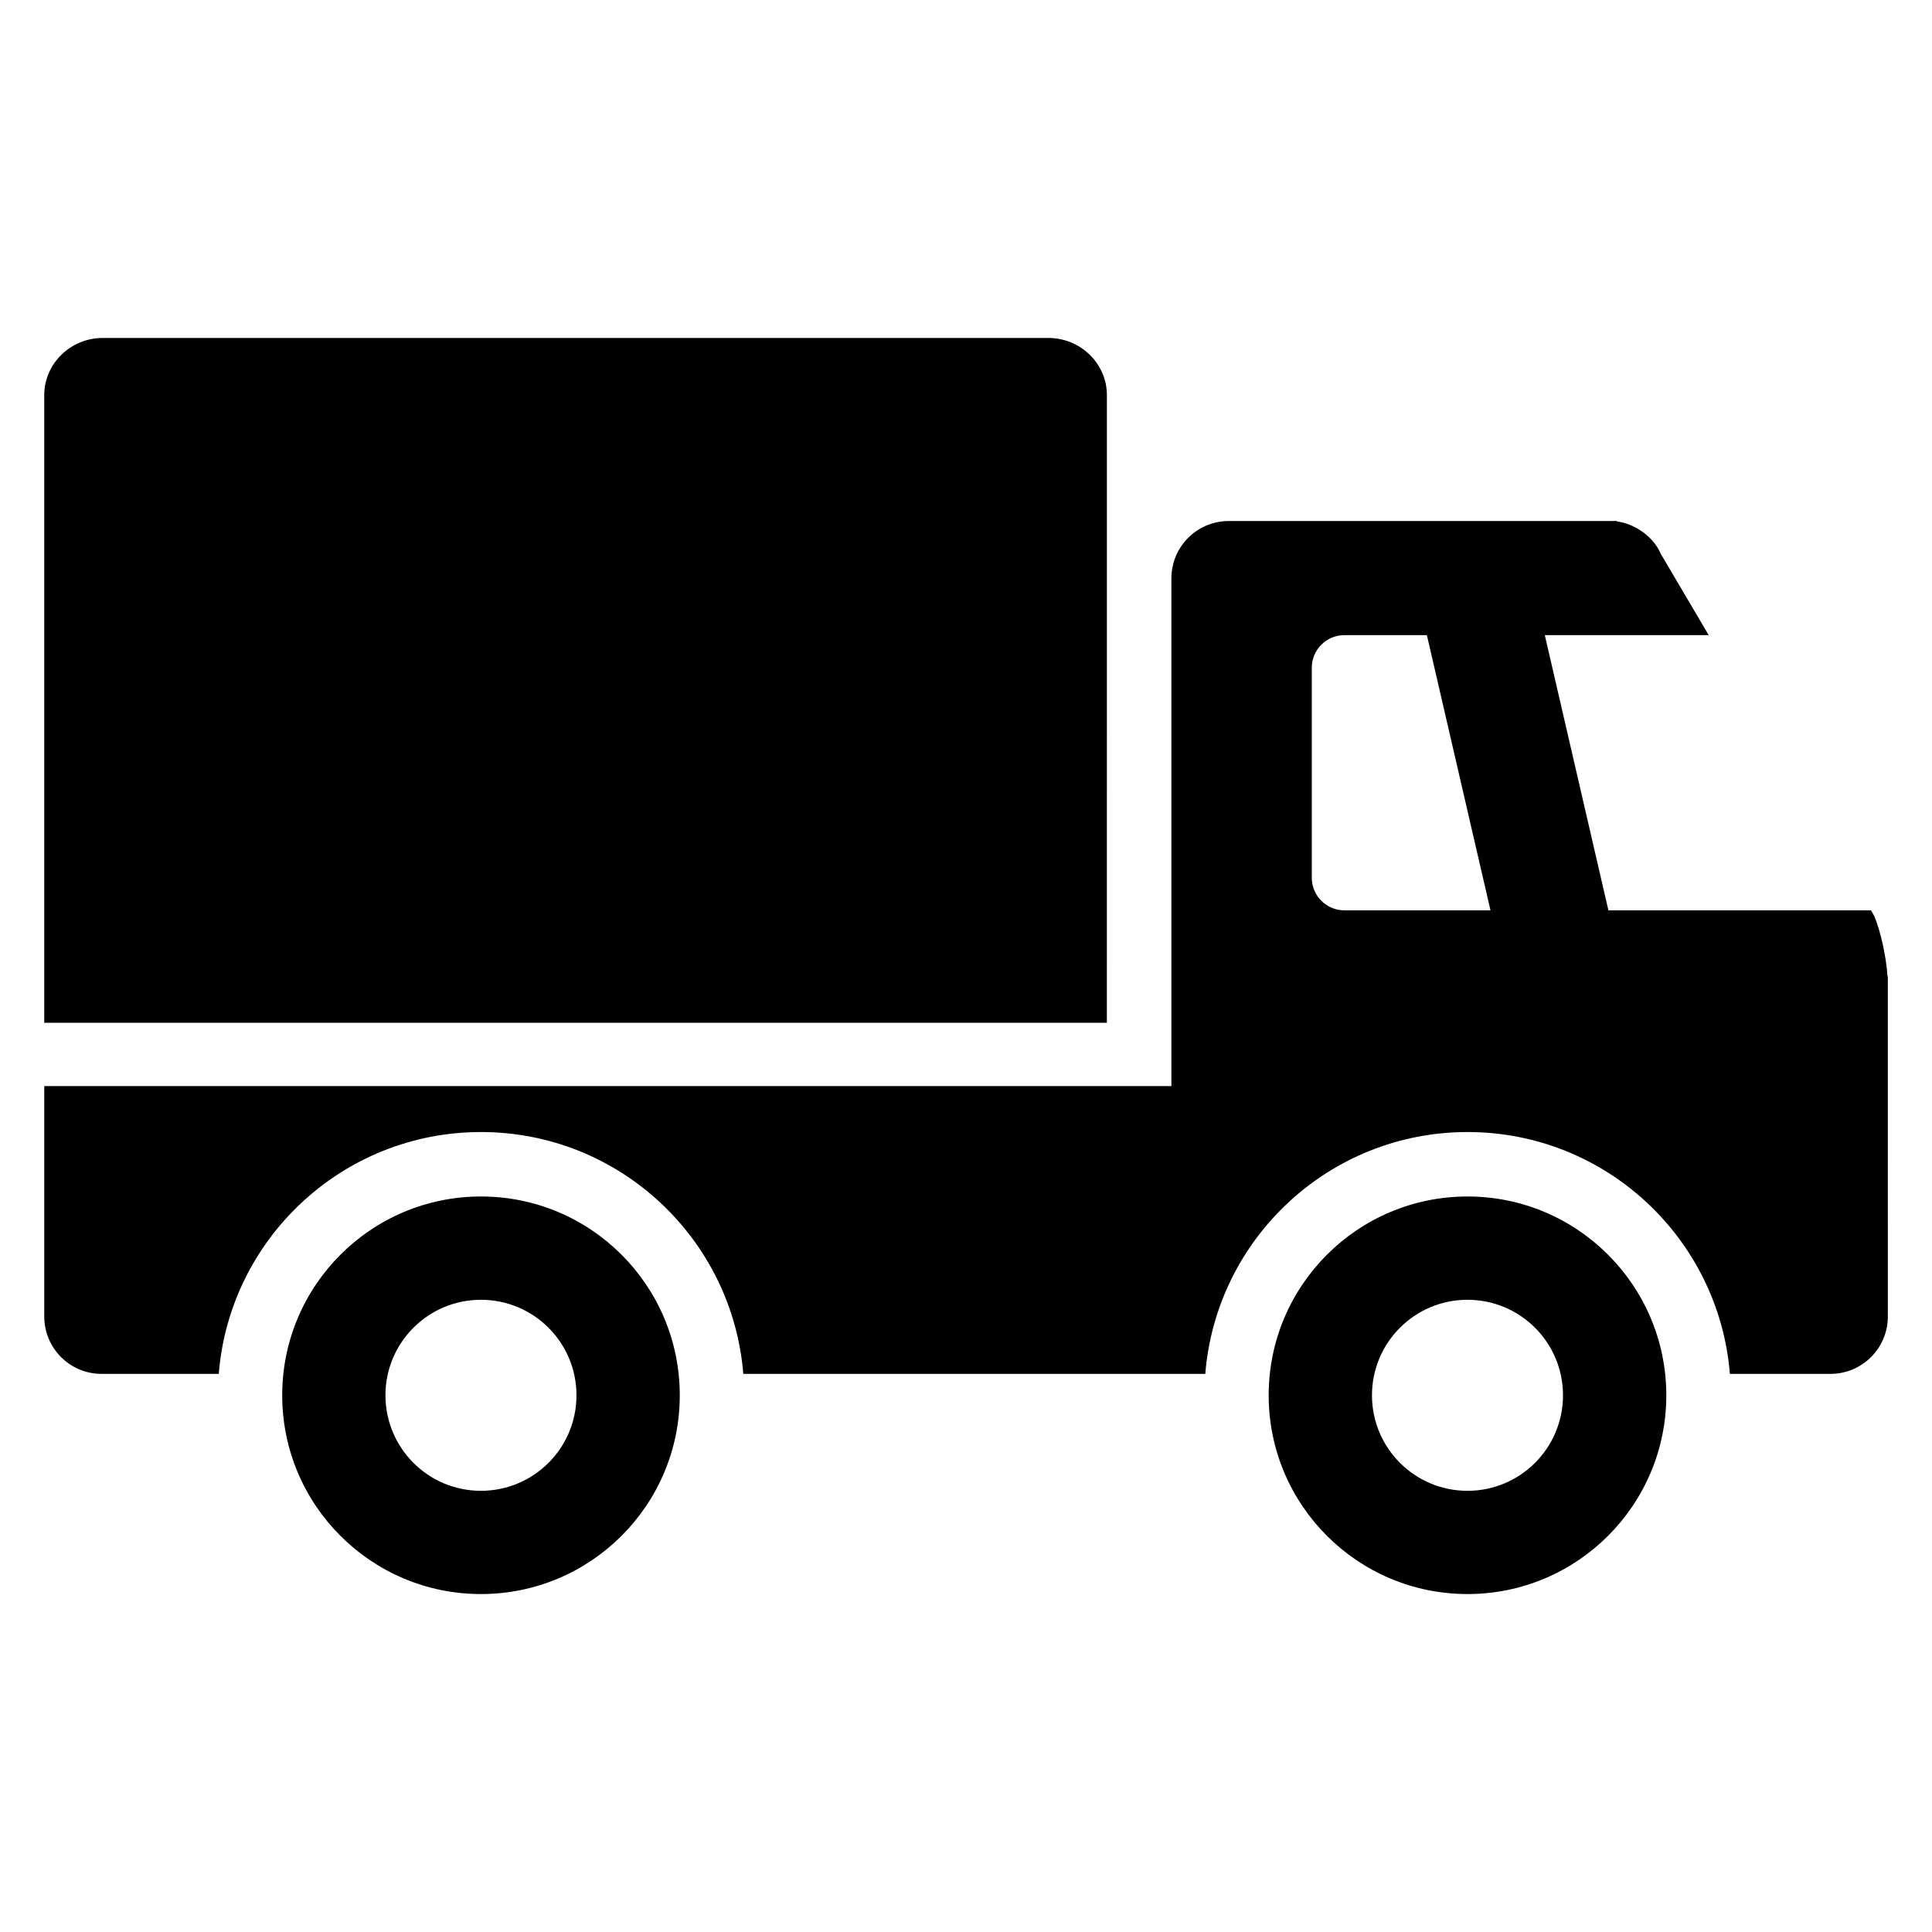 <?xml version="1.0" encoding="UTF-8"?>
<!-- Uploaded to: ICON Repo, www.svgrepo.com, Generator: ICON Repo Mixer Tools -->
<svg fill="#000000" width="800px" height="800px" version="1.1" viewBox="144 144 512 512" xmlns="http://www.w3.org/2000/svg">
 <g>
  <path d="m437.34 248.75c0-8.383-6.961-15.191-15.559-15.191h-250.5c-8.598 0-15.559 6.809-15.559 15.191v166.29h281.61z"/>
  <path d="m532.9 461.08c-29.082 0-52.688 23.586-52.688 52.688 0 29.082 23.602 52.672 52.688 52.672 29.082 0 52.688-23.586 52.688-52.672-0.004-29.102-23.605-52.688-52.688-52.688zm0 78c-13.984 0-25.312-11.328-25.312-25.312s11.328-25.312 25.312-25.312c13.984 0 25.312 11.328 25.312 25.312s-11.328 25.312-25.312 25.312z"/>
  <path d="m271.46 461.08c-29.082 0-52.672 23.586-52.672 52.688 0 29.082 23.586 52.672 52.672 52.672 29.098 0 52.688-23.586 52.688-52.672 0-29.102-23.586-52.688-52.688-52.688zm0 78c-13.984 0-25.312-11.328-25.312-25.312s11.328-25.312 25.312-25.312 25.312 11.328 25.312 25.312-11.328 25.312-25.312 25.312z"/>
  <path d="m644.2 402.67c-0.32-5.039-1.77-11.77-3.512-15.938l-0.855-1.48h-69.586l-16.855-72.93h43.434l-12.777-21.68c-1.785-4.289-6.734-7.832-11.465-8.441l-0.062-0.121h-102.9c-8.383 0-15.191 6.793-15.191 15.191v134.56l-250-0.004h-48.703v61.055c0 8.41 6.793 15.207 15.191 15.207h31.055c2.871-35.879 32.887-64.09 69.496-64.09s66.609 28.23 69.512 64.09h122.43c2.887-35.879 32.887-64.09 69.512-64.09s66.609 28.23 69.512 64.09h26.656c8.398 0 15.207-6.793 15.207-15.207v-24.977l-0.008-21.957v-43.133zm-143.92-17.422c-4.777 0-8.641-3.863-8.641-8.641v-55.648c0-4.777 3.879-8.641 8.641-8.641h21.859l16.855 72.93z"/>
 </g>
</svg>